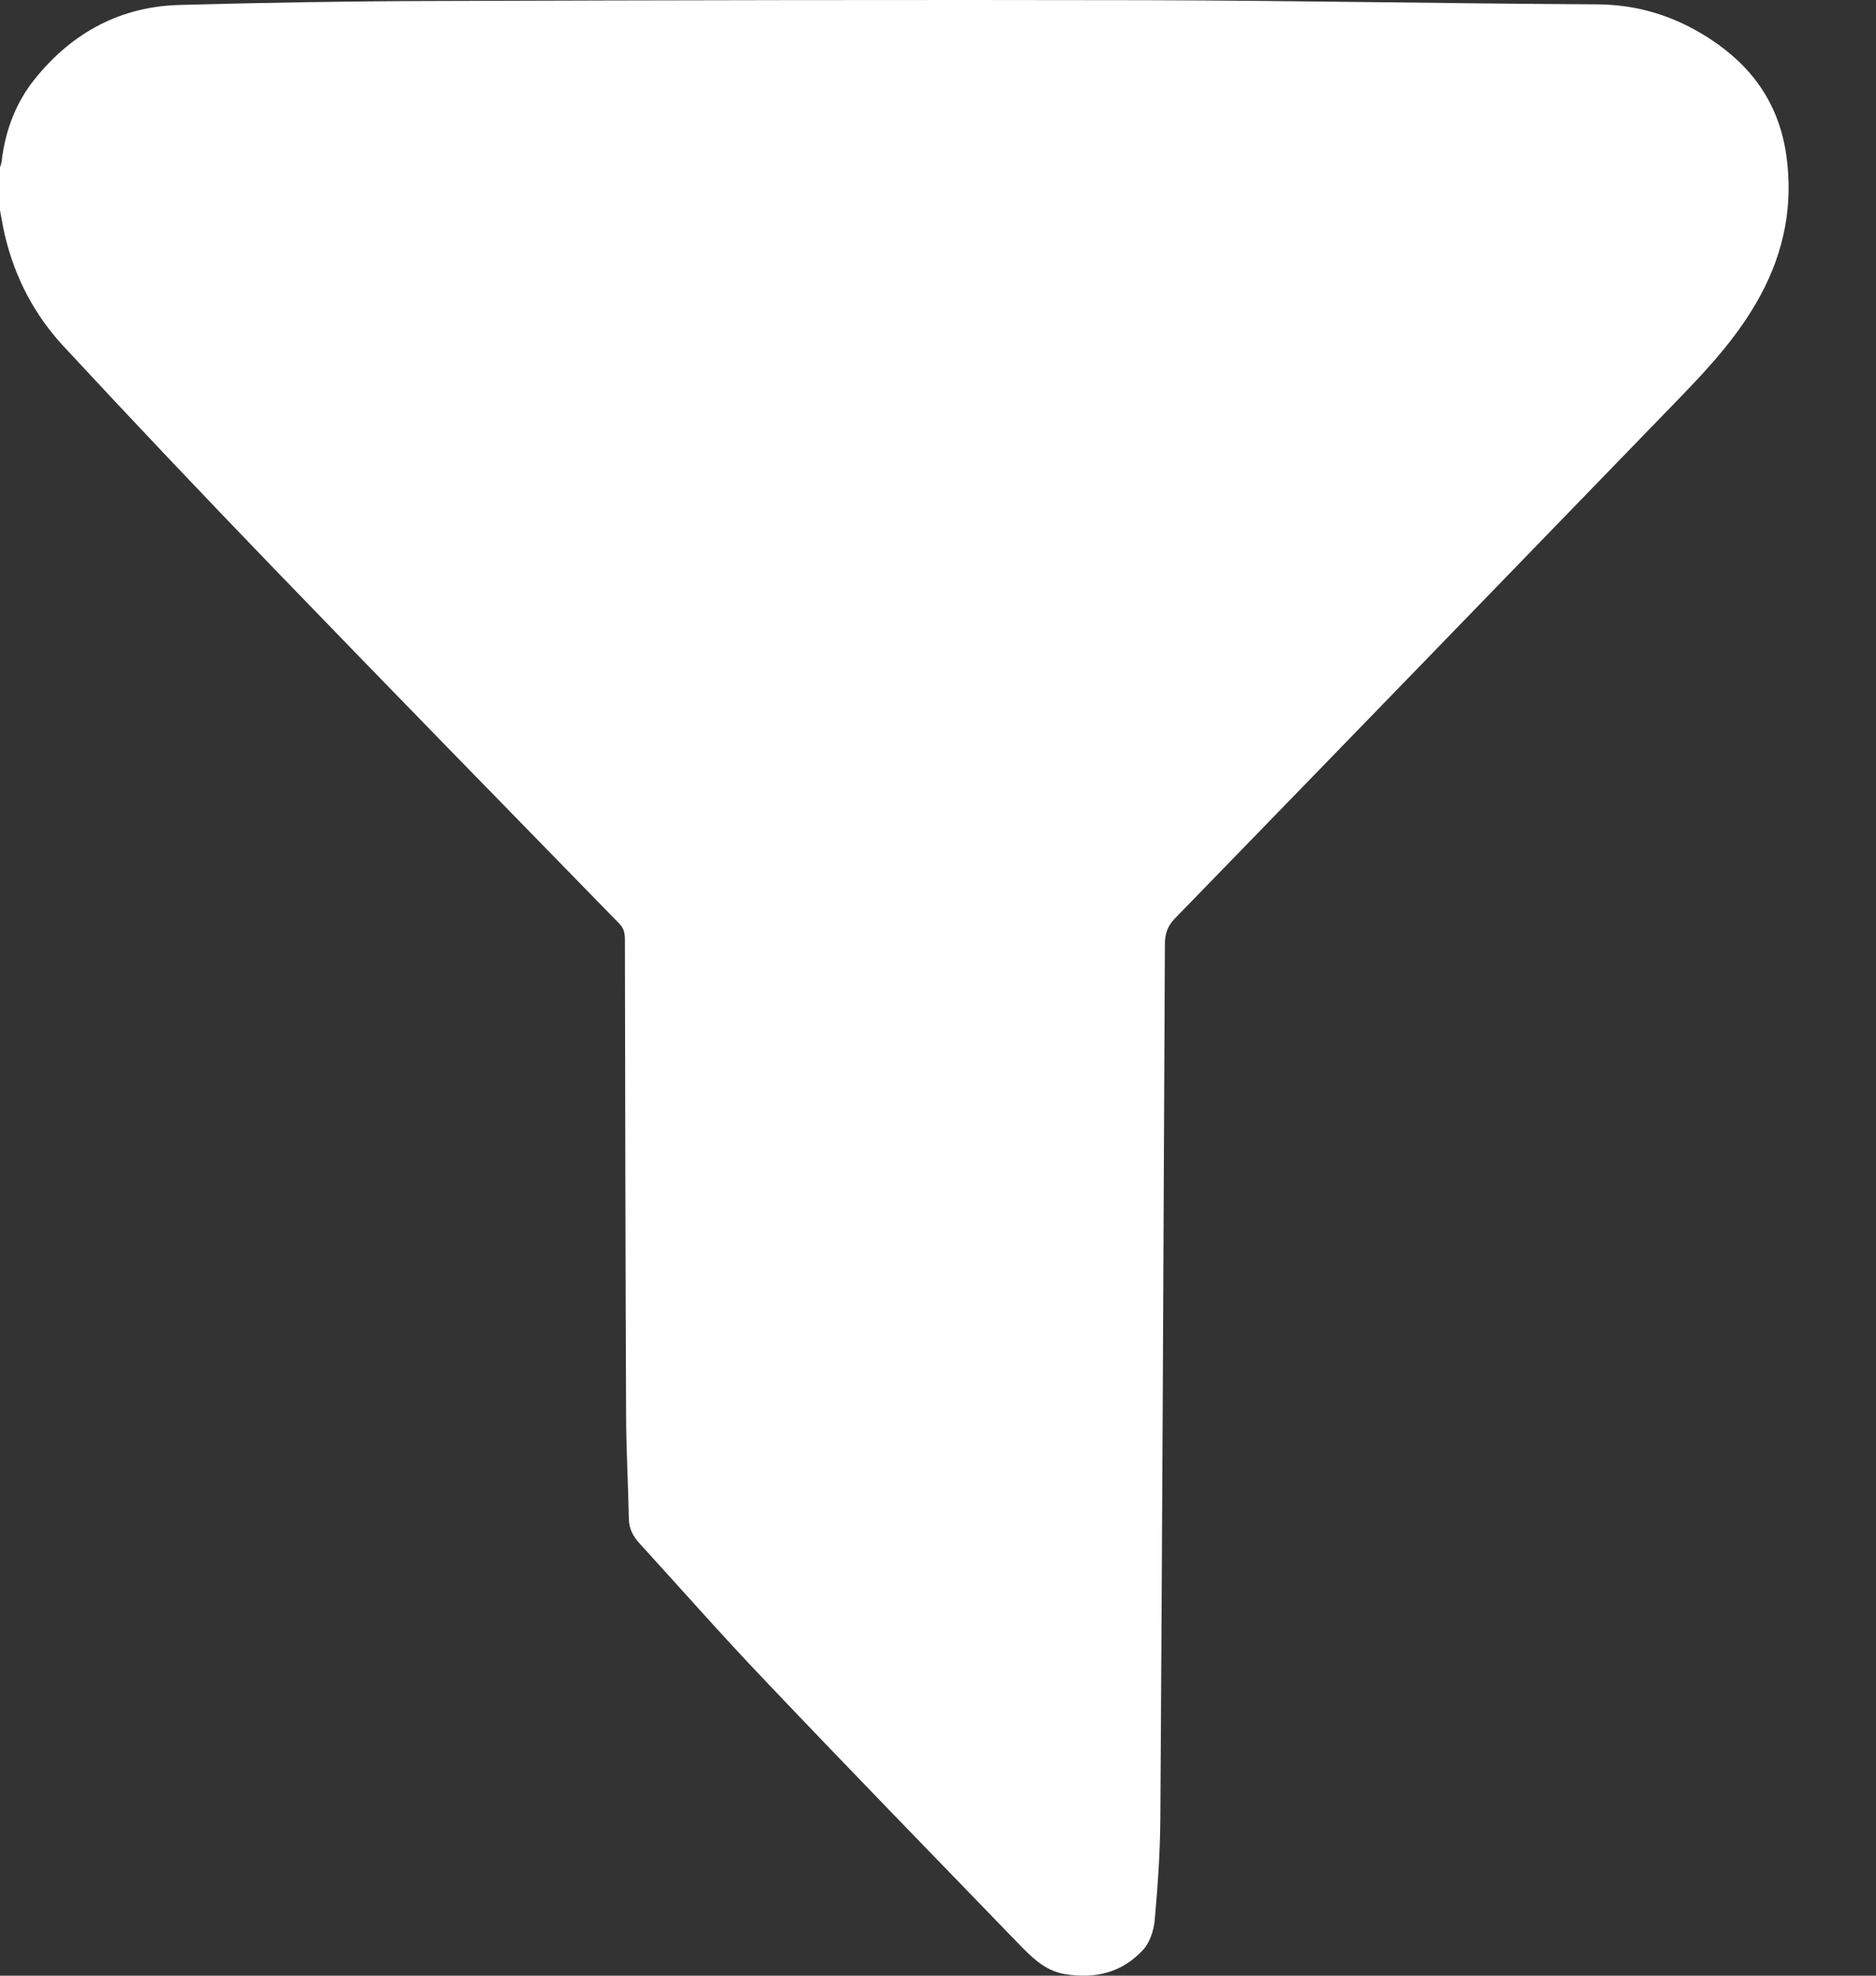 <svg width="19" height="20" viewBox="0 0 19 20" fill="none" xmlns="http://www.w3.org/2000/svg">
<rect x="0" y="0" width="19" height="20" fill="#333333" stroke="none"/>
<path d="M-0.001 2.124C0.015 2.206 0.028 2.289 0.047 2.371C0.149 2.814 0.355 3.196 0.648 3.51C1.342 4.258 2.044 4.998 2.751 5.731C3.921 6.943 5.098 8.147 6.274 9.352C6.321 9.401 6.329 9.45 6.329 9.514C6.332 11.115 6.334 12.716 6.341 14.317C6.342 14.67 6.362 15.023 6.369 15.376C6.371 15.48 6.415 15.555 6.478 15.625C6.9 16.087 7.314 16.558 7.745 17.009C8.59 17.898 9.444 18.776 10.296 19.656C10.437 19.802 10.579 19.951 10.785 19.984C11.085 20.033 11.361 19.975 11.579 19.736C11.645 19.664 11.686 19.541 11.695 19.437C11.726 19.092 11.75 18.746 11.752 18.4C11.771 15.453 11.785 12.506 11.798 9.559C11.798 9.448 11.827 9.372 11.901 9.296C13.611 7.537 15.319 5.775 17.026 4.013C17.328 3.701 17.62 3.38 17.833 2.984C18.068 2.547 18.163 2.079 18.092 1.575C18.016 1.034 17.729 0.659 17.312 0.389C16.963 0.163 16.59 0.047 16.18 0.044C14.659 0.036 13.137 0.006 11.616 0.002C9.201 -0.003 6.786 0.002 4.371 0.01C3.521 0.012 2.671 0.027 1.821 0.05C1.237 0.065 0.74 0.316 0.35 0.803C0.16 1.04 0.052 1.323 0.016 1.638C0.013 1.658 0.005 1.677 -0 1.696C-0.001 1.838 -0.001 1.981 -0.001 2.124Z" fill="white"/>
</svg>
